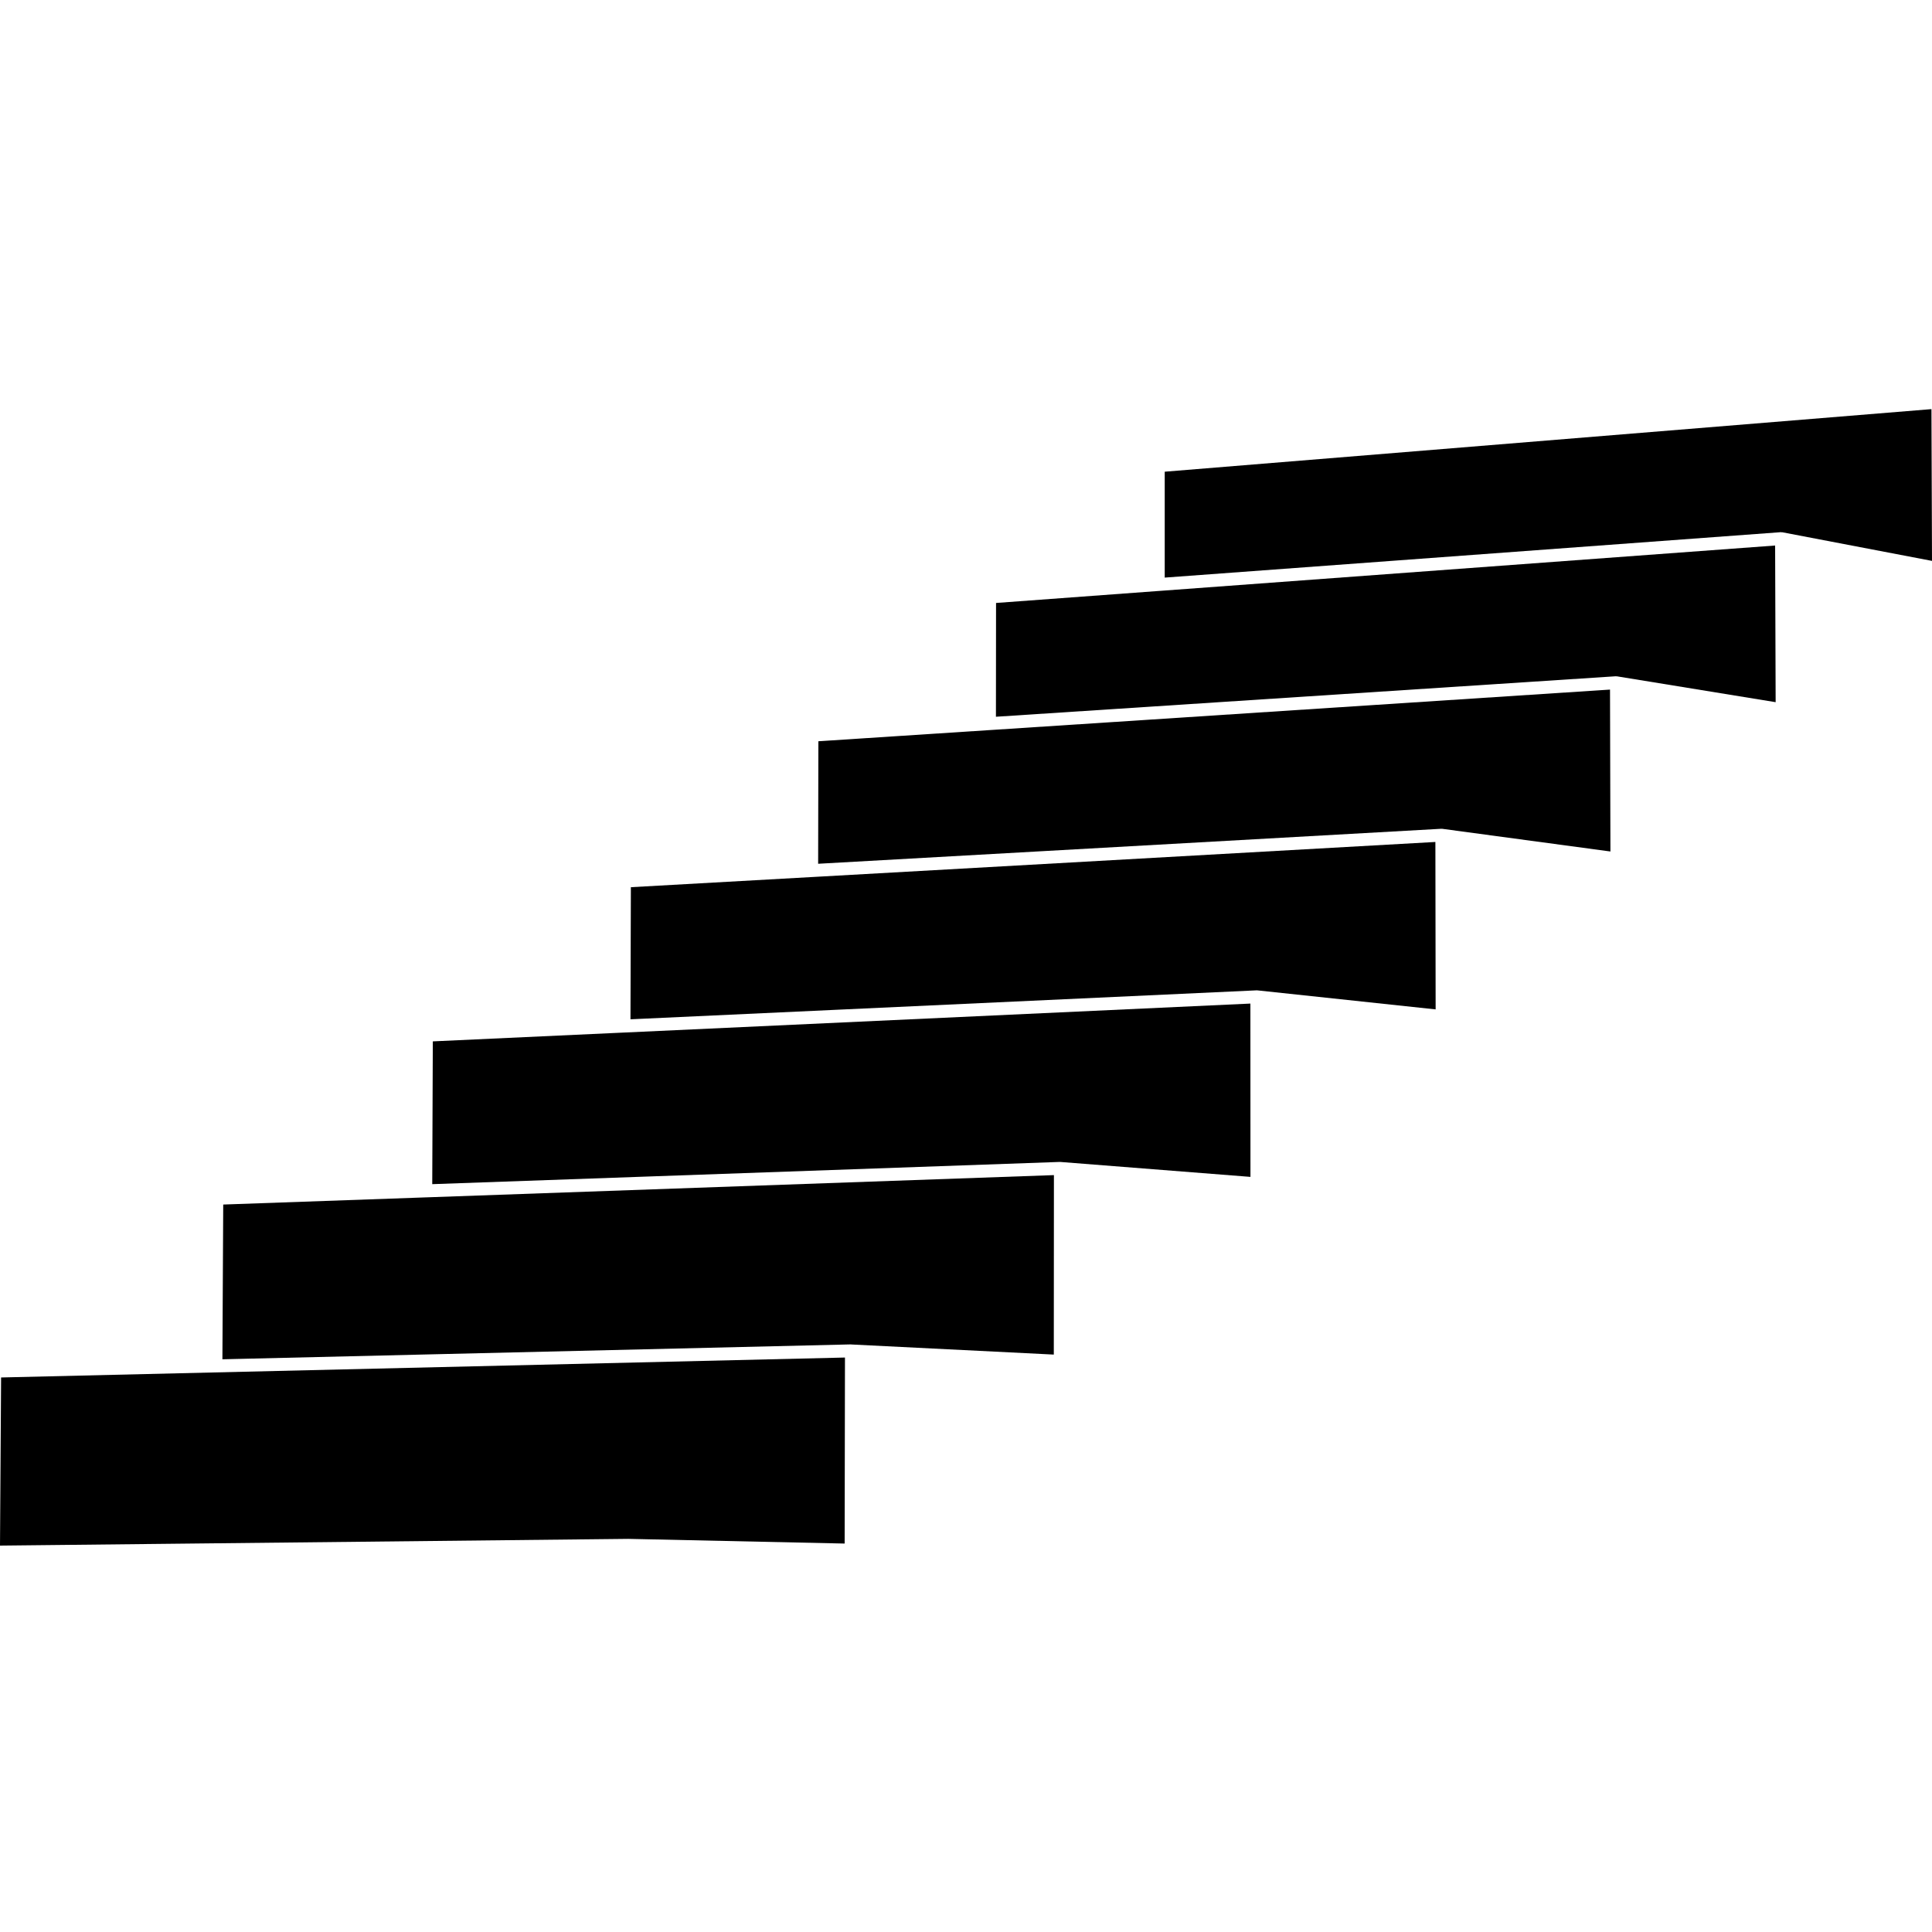<svg width="85" height="85" viewBox="0 0 85 85" fill="none" xmlns="http://www.w3.org/2000/svg">
<path d="M43.555 32.12C43.554 32.12 43.553 32.121 43.552 32.121C43.551 32.121 43.551 32.12 43.55 32.12L36.005 32.612L35.995 38.002L63.405 36.463C63.41 36.461 63.415 36.461 63.419 36.461C63.425 36.461 63.43 36.468 63.436 36.468C63.442 36.468 63.445 36.463 63.451 36.464L70.852 37.462L70.834 30.339L43.555 32.12Z" fill="black"/>
<path d="M50.98 26C50.979 26 50.979 26.002 50.978 26.002C50.976 26.002 50.976 26 50.975 26L43.822 26.528L43.817 31.534L71.085 29.753C71.091 29.751 71.095 29.751 71.101 29.751C71.109 29.751 71.114 29.759 71.122 29.76C71.13 29.76 71.133 29.754 71.141 29.756L78.121 30.893L78.098 24.001L50.98 26Z" fill="black"/>
<path d="M84.976 18L51.243 20.753V25.412L78.343 23.414C78.347 23.414 78.348 23.416 78.351 23.416C78.354 23.416 78.357 23.411 78.361 23.411C78.363 23.411 78.363 23.411 78.363 23.411C78.373 23.411 78.379 23.421 78.388 23.422C78.396 23.423 78.402 23.415 78.41 23.417L85 24.677L84.976 18Z" fill="black"/>
<path d="M35.729 38.586C35.728 38.586 35.728 38.586 35.729 38.586C35.728 38.586 35.728 38.586 35.727 38.586C35.727 38.586 35.727 38.586 35.726 38.586L27.756 39.033L27.738 44.845L55.264 43.572C55.267 43.569 55.272 43.569 55.275 43.569C55.28 43.569 55.284 43.575 55.289 43.575C55.294 43.575 55.296 43.572 55.3 43.57L63.162 44.409L63.151 37.043L35.729 38.586Z" fill="black"/>
<path d="M27.476 45.427L27.473 45.428H27.472L27.469 45.427L19.042 45.816L19.017 52.098L46.625 51.12L46.629 51.121L46.633 51.12L46.645 51.125L46.652 51.121L55.015 51.778L55.012 44.153L27.476 45.427Z" fill="black"/>
<path d="M18.75 52.68H18.749L18.747 52.679L9.821 52.995L9.785 59.803L37.434 59.148H37.44H37.441L37.452 59.151L46.363 59.596L46.368 51.7L18.752 52.679L18.75 52.68Z" fill="black"/>
<path d="M0 68L27.641 67.704H27.645L27.647 67.706L27.649 67.704L37.161 67.91L37.175 59.726L0.048 60.603L0 68Z" fill="black"/>
</svg>
